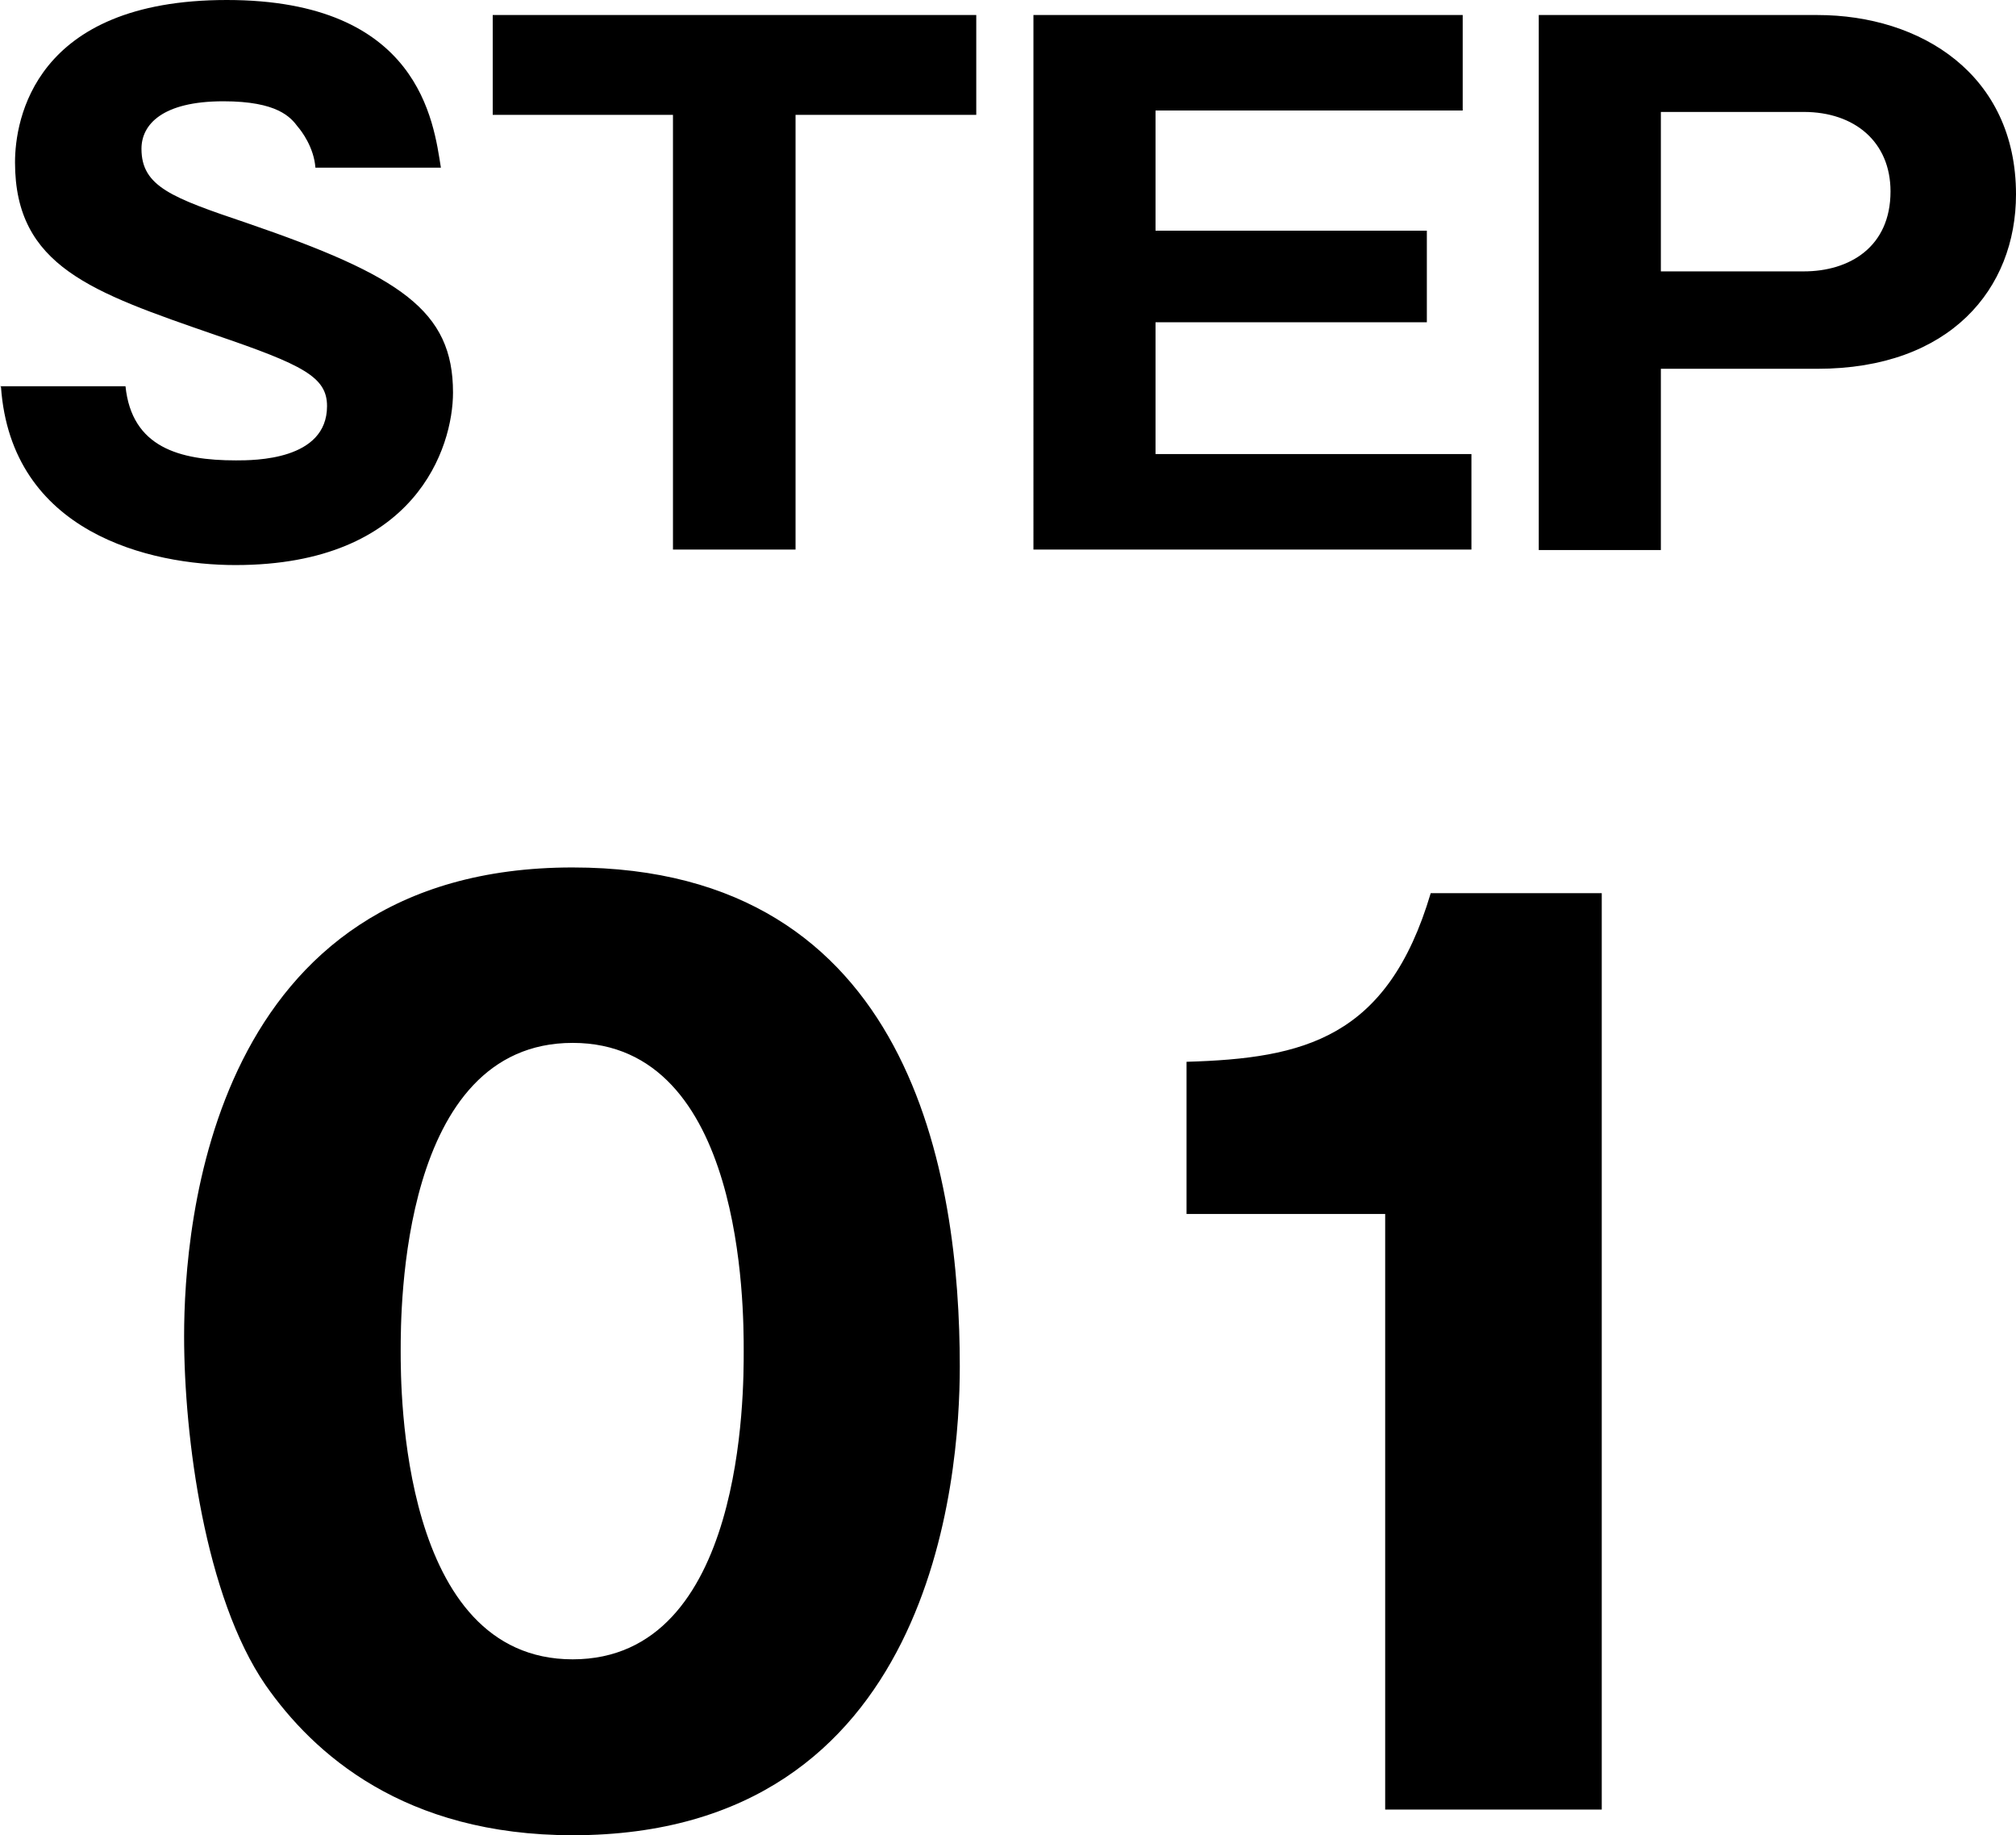 <?xml version="1.0" encoding="UTF-8"?><svg id="_レイヤー_2" xmlns="http://www.w3.org/2000/svg" viewBox="0 0 41.61 37.87"><g id="_レイヤー_1-2"><path d="M0,7.97h2.59c.13,1.26,1.11,1.53,2.28,1.53.38,0,1.88,0,1.88-1.12,0-.6-.49-.85-2.31-1.47C1.9,6.03.31,5.5.31,3.35.31,2.48.7,0,4.68,0s4.27,2.52,4.42,3.46h-2.59c-.03-.42-.29-.76-.36-.84-.15-.2-.42-.53-1.54-.53-1.26,0-1.69.48-1.69.98,0,.78.63,1.01,2.17,1.53,3.18,1.09,4.26,1.81,4.26,3.5,0,1.13-.77,3.56-4.49,3.56-1.76,0-4.63-.66-4.84-3.68ZM16.42,2.37v8.97h-2.53V2.37h-3.72V.31h9.98v2.06h-3.72ZM23.85,9.37h6.52v1.97h-9.04V.31h8.86v1.97h-6.34v2.48h5.6v1.89h-5.6v2.72ZM31.76,11.34V.31h5.75c2.14,0,4.1,1.23,4.1,3.7,0,1.95-1.36,3.6-4.1,3.6h-3.23v3.74h-2.52ZM34.28,2.31v3.29h2.95c.94,0,1.79-.5,1.79-1.65,0-1.02-.74-1.64-1.79-1.64h-2.95ZM11.82,17.9c7.01,0,7.99,6.38,7.99,10.3,0,2.3-.55,9.67-7.99,9.67-3.48,0-5.35-1.68-6.34-3.1-1.25-1.82-1.68-5.11-1.68-7.2,0-2.3.55-9.67,8.02-9.67ZM11.82,21.52c-3.55,0-3.55,5.5-3.55,6.36,0,.79,0,6.36,3.55,6.36s3.53-5.54,3.53-6.36c0-.89,0-6.36-3.53-6.36ZM33.05,37.34h-4.46v-12.29h-4.1v-3.14c2.42-.07,4.15-.48,5.04-3.48h3.53v18.91Z"/></g></svg>